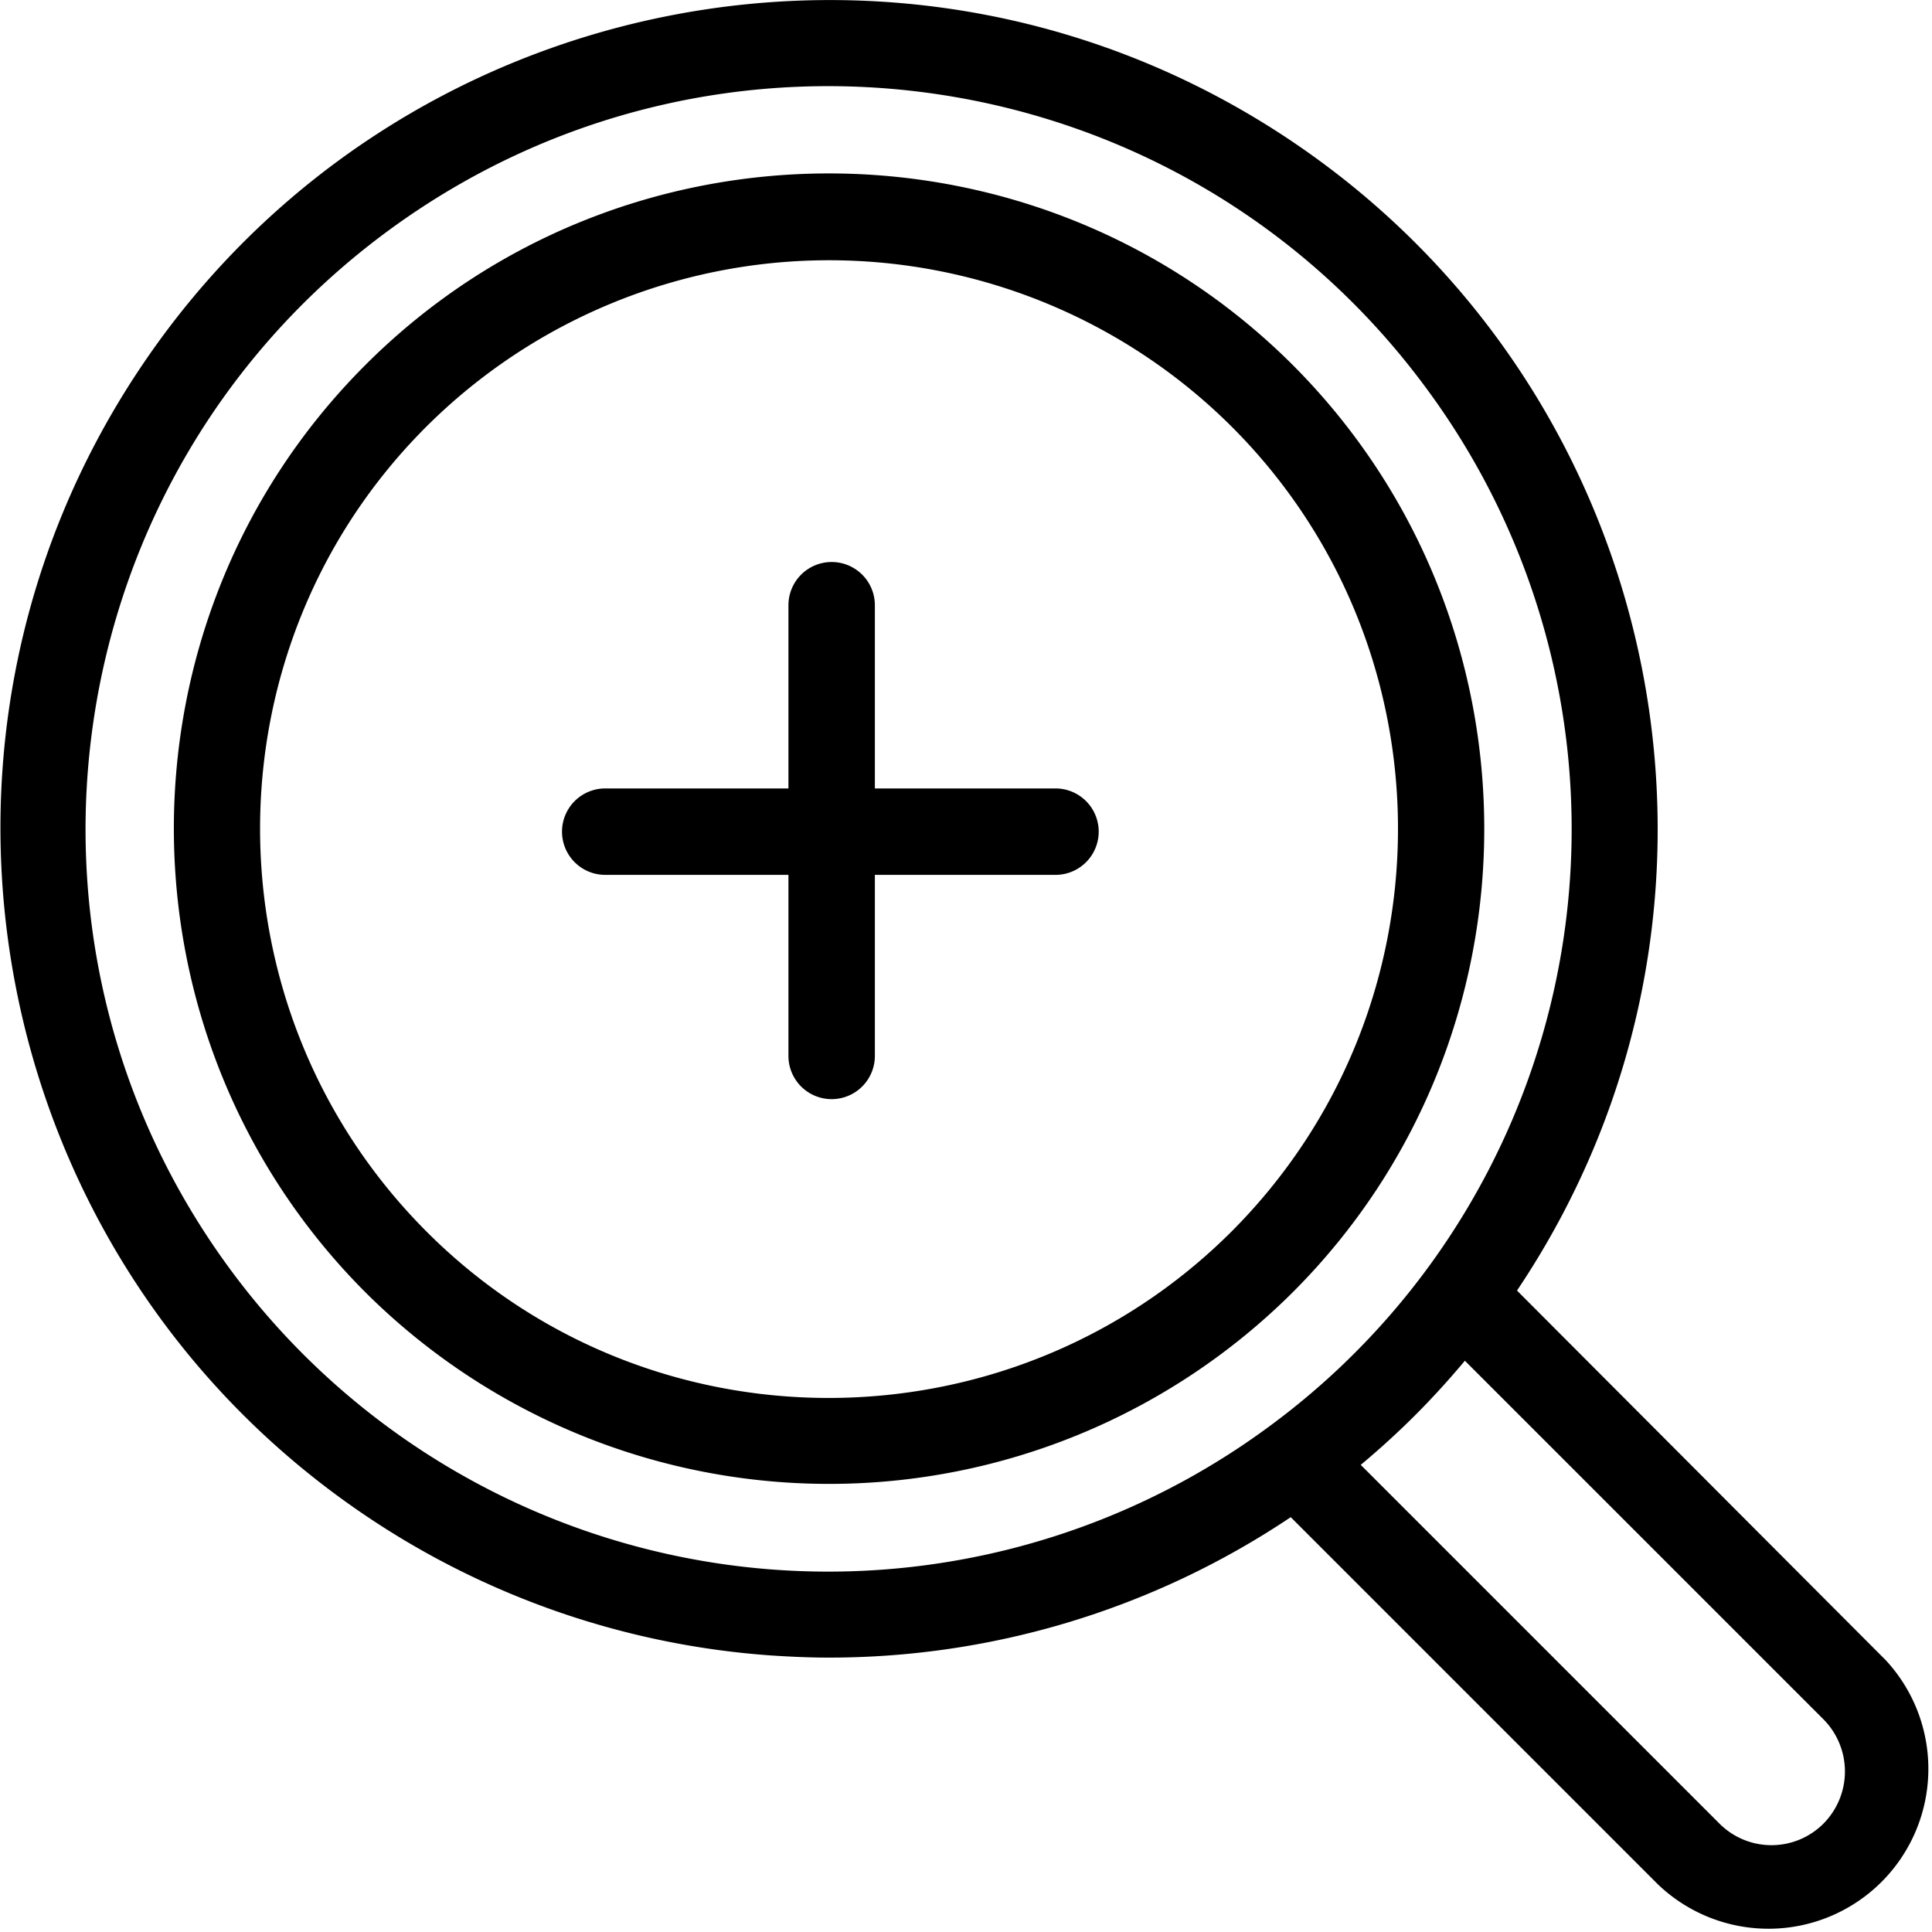 <svg xmlns="http://www.w3.org/2000/svg" viewBox="0 0 447.1 447.1"><title>Kreslicí plátno 1</title><path d="M244.26,182.46h-41.8v-42.4a10,10,0,0,0-20,0v42.4h-42.4a10,10,0,0,0,0,20h42.4v41.9a10,10,0,0,0,20,0v-41.9h41.8a10,10,0,0,0,0-20Z"/><path d="M299.16,84.46c-59.2-59.1-155.5-59.1-214.6,0s-59.1,155.4,0,214.6a152,152,0,0,0,214.6,0C358.26,240,358.26,143.66,299.16,84.46ZM285,285c-51.4,51.3-135,51.4-186.3,0s-51.4-135,0-186.3a132,132,0,0,1,186.3,0C336.36,150,336.36,233.56,285,285Z"/><path d="M436.36,384.16l-.3-.3-85-85.2c59-87.9,35.6-207.1-52.3-266.1S91.66-3,32.66,84.86-2.94,292,85,351a191.88,191.88,0,0,0,93.4,32.1c4.5.3,9,.5,13.4.5a191.82,191.82,0,0,0,106.9-32.5l85,85a37,37,0,0,0,52.7-51.9ZM293.86,330a171.84,171.84,0,0,1-240.4-36c-56.4-76.3-40.3-184,36.1-240.4s184-40.3,240.4,36.1A171.51,171.51,0,0,1,293.86,330ZM422,422a17,17,0,0,1-24.1,0l-83-83c4.3-3.6,8.5-7.4,12.6-11.5s7.9-8.3,11.5-12.6l83,83A17.14,17.14,0,0,1,422,422Z"/></svg>